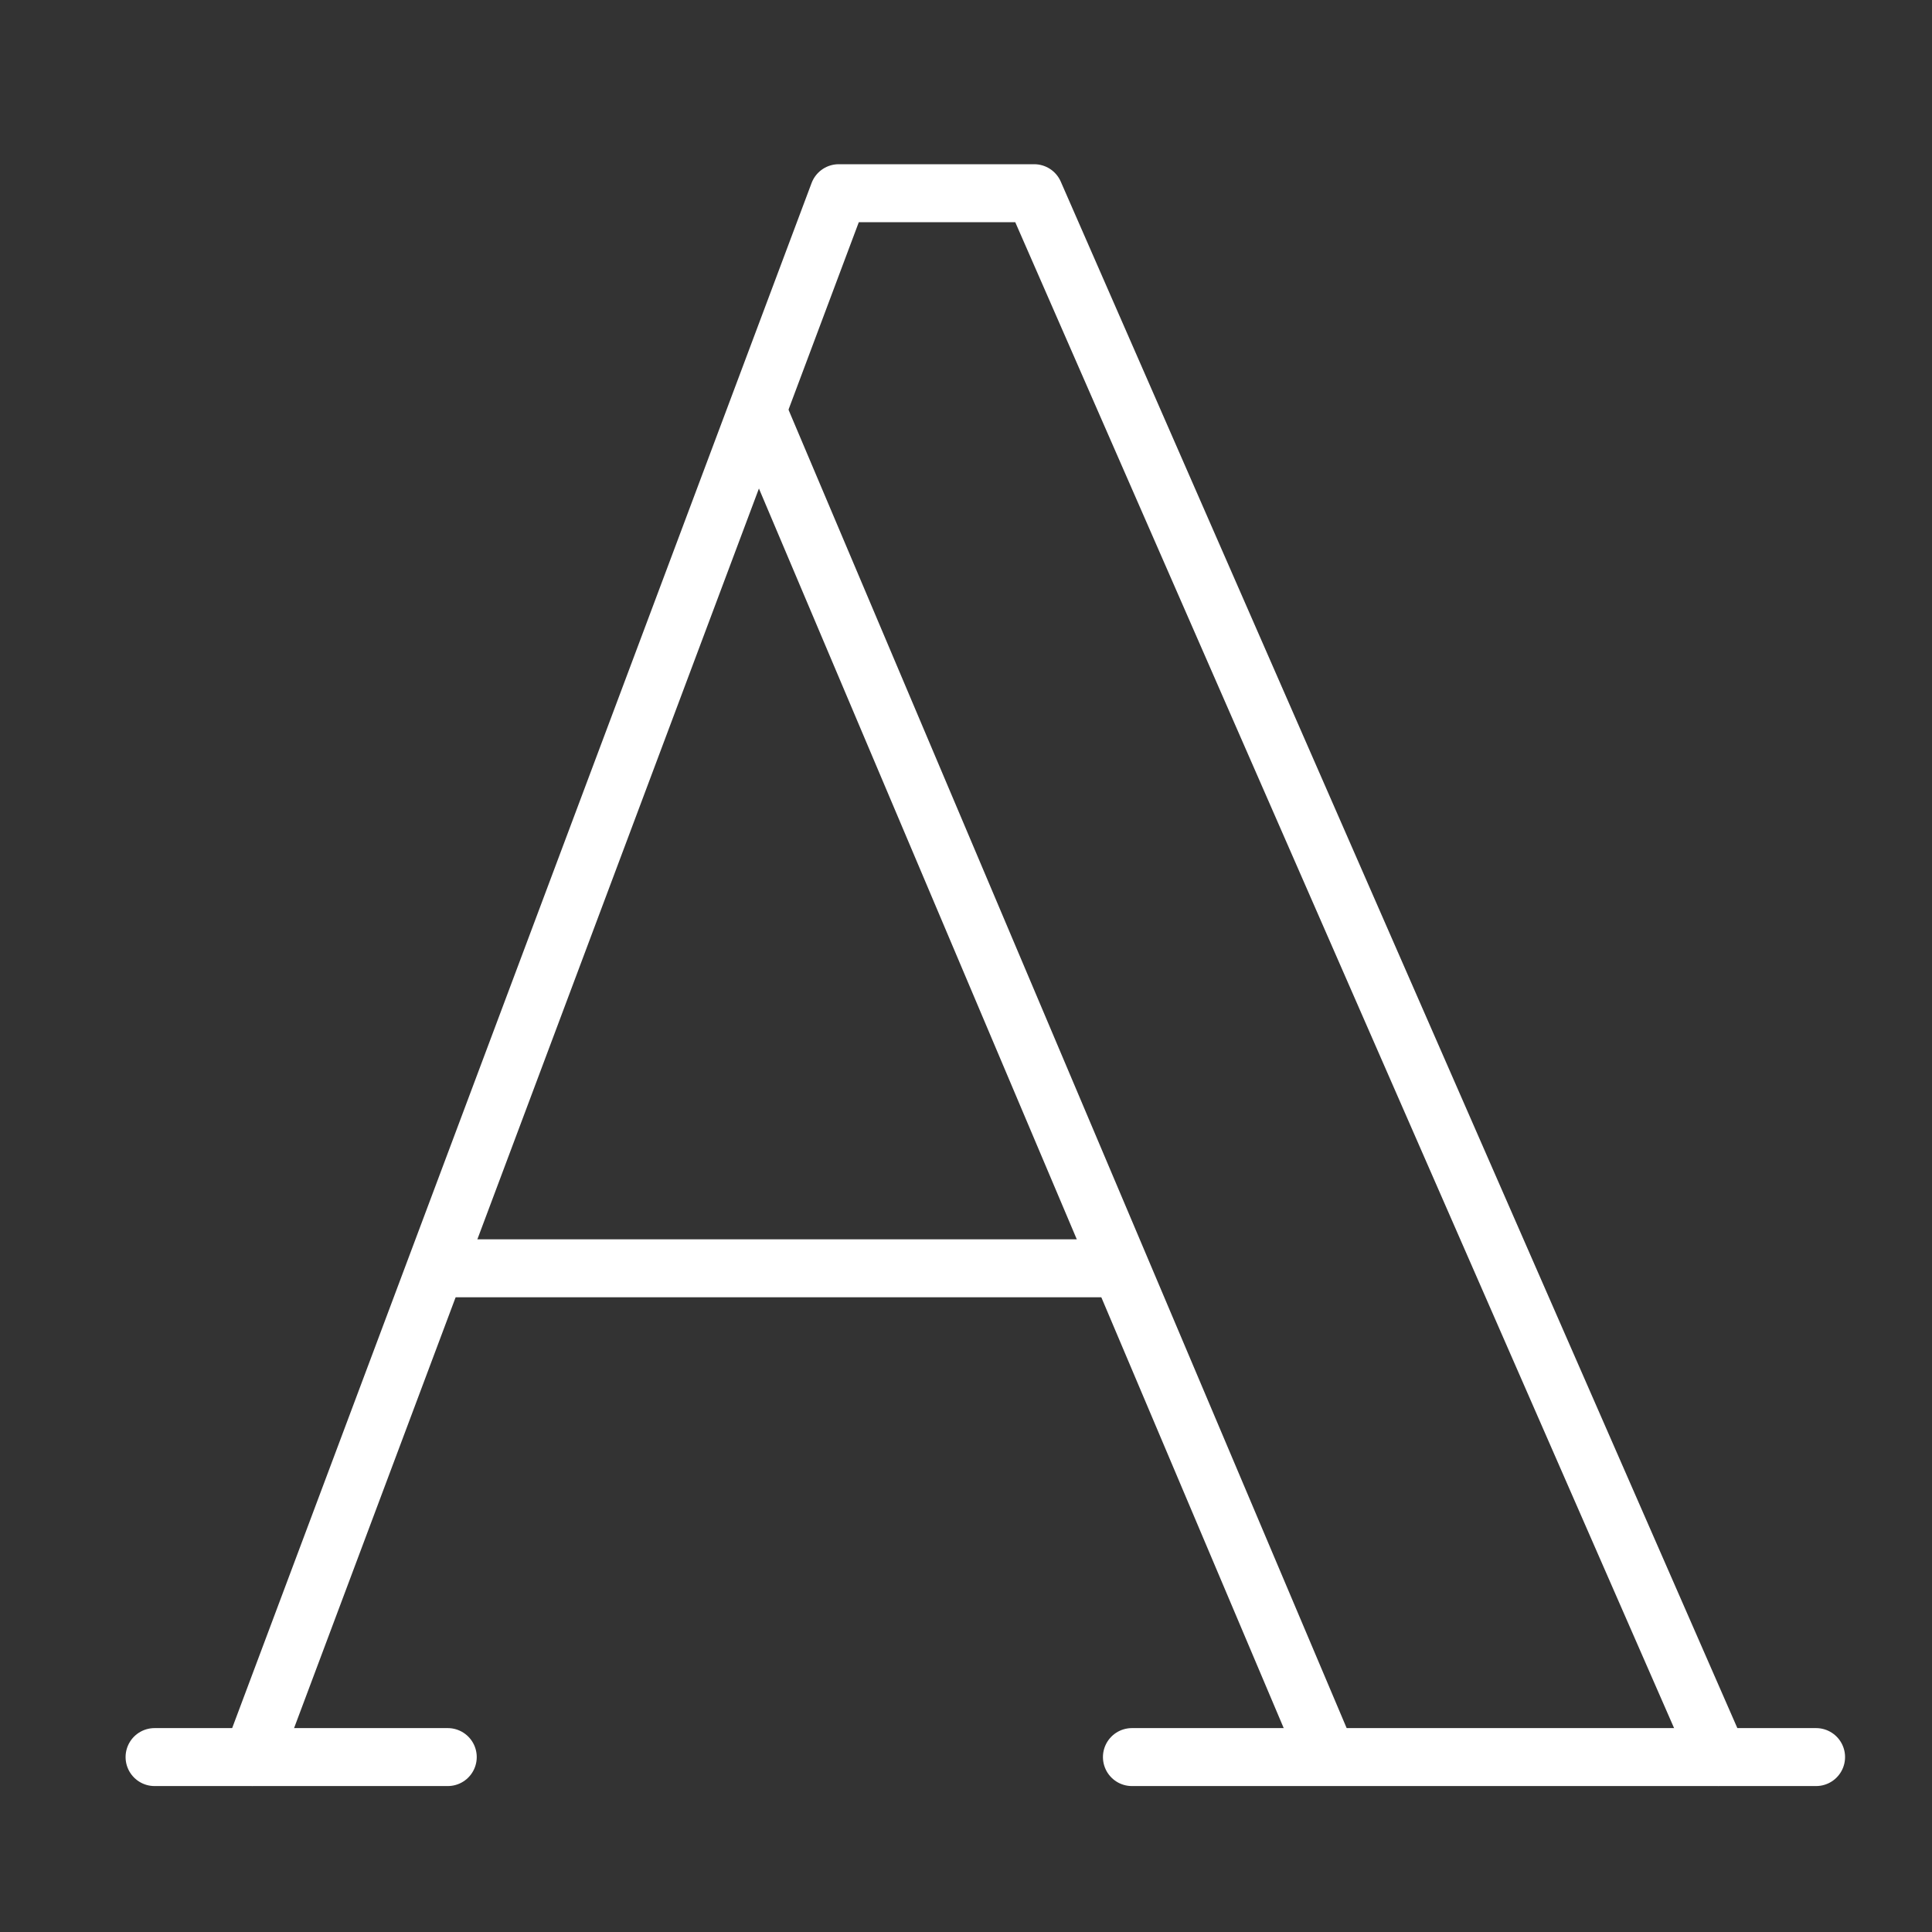 <svg xmlns="http://www.w3.org/2000/svg" width="50" height="50" viewBox="0 0 50 50" fill="none"><rect x="0" y="0" width="50" height="50" fill="#333333" stroke="none"/><g clip-path="url(#clip0_1837_929)"><path d="M4 45.473H11.588" stroke="white" stroke-width="1.5" stroke-linecap="round" stroke-linejoin="round"></path><path d="M29.294 45.473H47" stroke="white" stroke-width="1.5" stroke-linecap="round" stroke-linejoin="round"></path><path d="M11.335 32.824H28.788" stroke="white" stroke-width="1.5" stroke-linecap="round" stroke-linejoin="round"></path><path d="M19.682 10.816L34.353 45.47" stroke="white" stroke-width="1.5" stroke-linecap="round" stroke-linejoin="round"></path><path d="M6.529 45.471L21.706 5H26.765L44.471 45.471" stroke="white" stroke-width="1.5" stroke-linecap="round" stroke-linejoin="round"></path></g><defs><clipPath id="clip0_1837_929"><rect width="50" height="50" fill="white"></rect></clipPath></defs></svg>